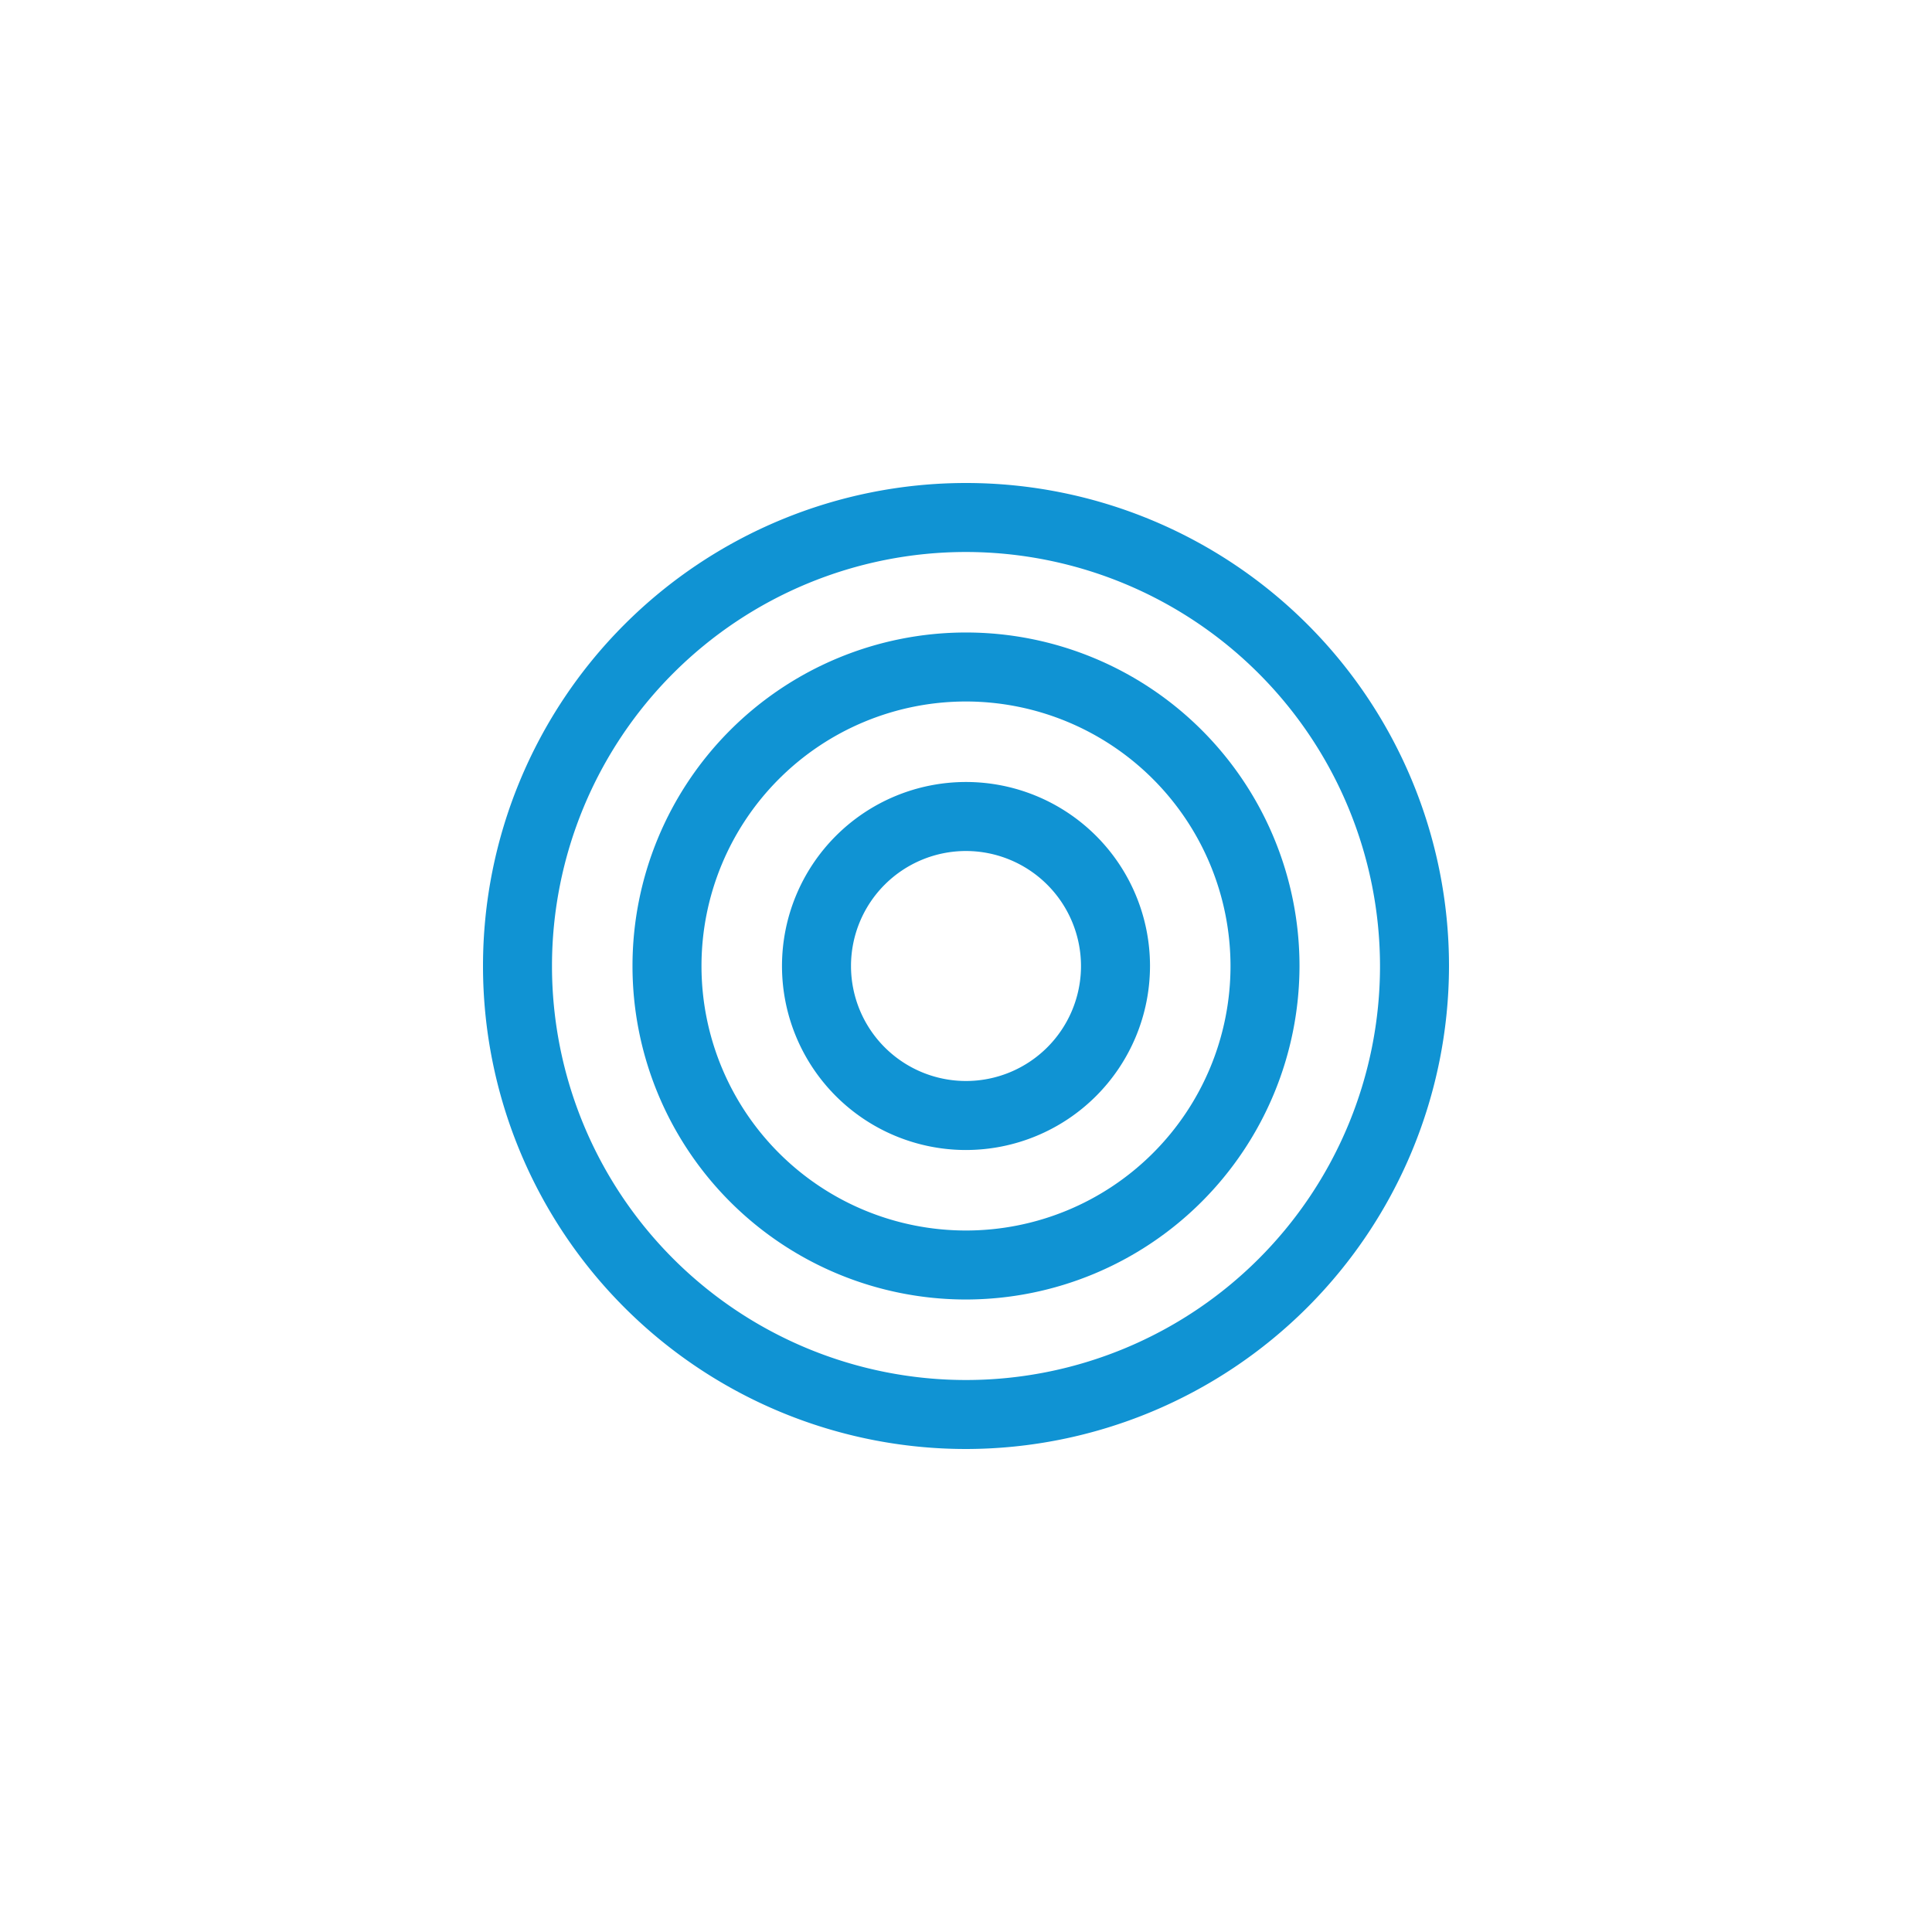 <svg id="Layer_1" data-name="Layer 1" xmlns="http://www.w3.org/2000/svg" viewBox="0 0 100 100"><defs><style>.cls-1{fill:#1093d3;}</style></defs><title>Ikonas_karasainas</title><g id="_Group_" data-name="&lt;Group&gt;"><g id="_Group_2" data-name="&lt;Group&gt;"><g id="_Group_3" data-name="&lt;Group&gt;"><path id="_Compound_Path_" data-name="&lt;Compound Path&gt;" class="cls-1" d="M50,75A25,25,0,1,1,75,50,25.028,25.028,0,0,1,50,75Zm0-46.429A21.429,21.429,0,1,0,71.429,50,21.453,21.453,0,0,0,50,28.571Z"/></g><g id="_Group_4" data-name="&lt;Group&gt;"><path id="_Compound_Path_2" data-name="&lt;Compound Path&gt;" class="cls-1" d="M50,67.262A17.262,17.262,0,1,1,67.262,50,17.282,17.282,0,0,1,50,67.262Zm0-30.953A13.691,13.691,0,1,0,63.691,50,13.706,13.706,0,0,0,50,36.309Z"/></g><g id="_Group_5" data-name="&lt;Group&gt;"><path id="_Compound_Path_3" data-name="&lt;Compound Path&gt;" class="cls-1" d="M50,59.524A9.524,9.524,0,1,1,59.524,50,9.534,9.534,0,0,1,50,59.524Zm0-15.476A5.952,5.952,0,1,0,55.952,50,5.959,5.959,0,0,0,50,44.048Z"/></g></g></g></svg>